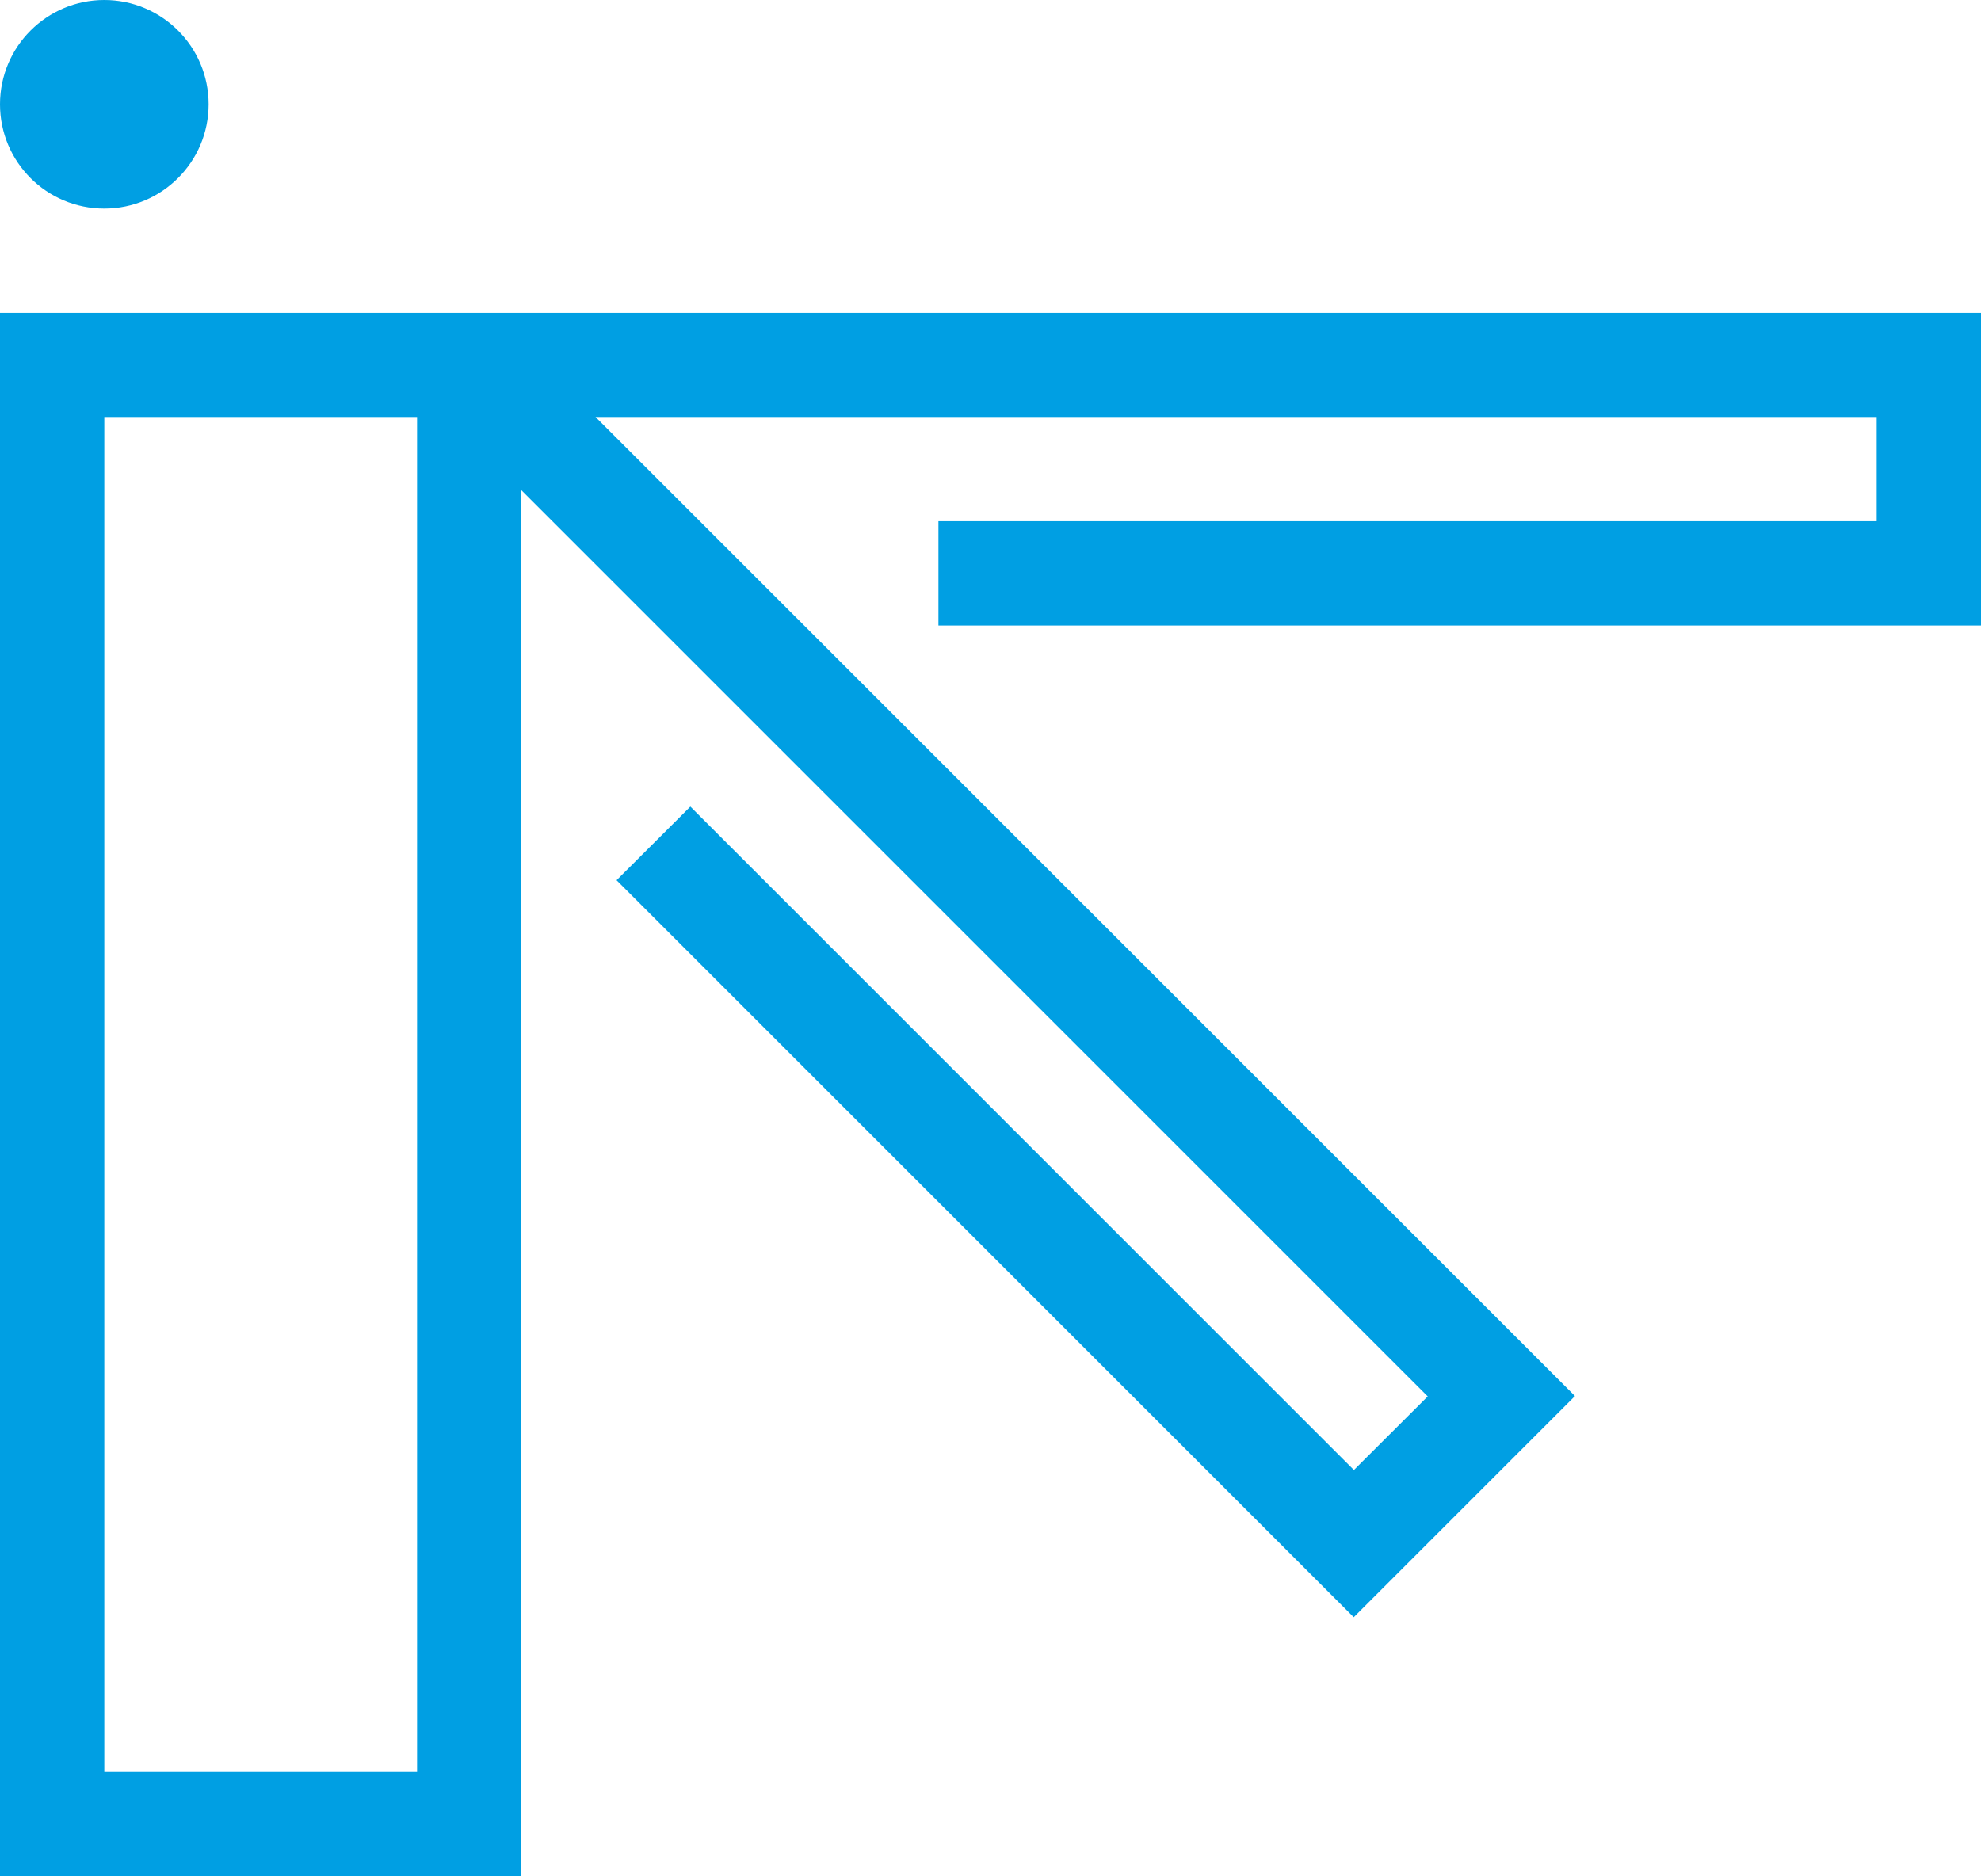 <?xml version="1.0" encoding="UTF-8"?>
<svg id="Livello_1" data-name="Livello 1" xmlns="http://www.w3.org/2000/svg" viewBox="0 0 113 107.05">
  <defs>
    <style>
      .cls-1 {
        fill: #009fe3;
      }
    </style>
  </defs>
  <path class="cls-1" d="m5.95,11.9c3.28,0,5.95-2.66,5.95-5.95S9.23,0,5.95,0,0,2.66,0,5.95s2.66,5.95,5.95,5.95Z"/>
  <path class="cls-1" d="m0,17.84v89.21h29.74V27.97l51.7,51.7-4.21,4.2-37.85-37.85-4.21,4.2,42.05,42.05,12.62-12.62L33.97,23.79h73.08v5.95h-53.52v5.95h59.47v-17.84H0Zm23.79,83.26H5.95V23.79h17.84v77.32Z"/>
</svg>
